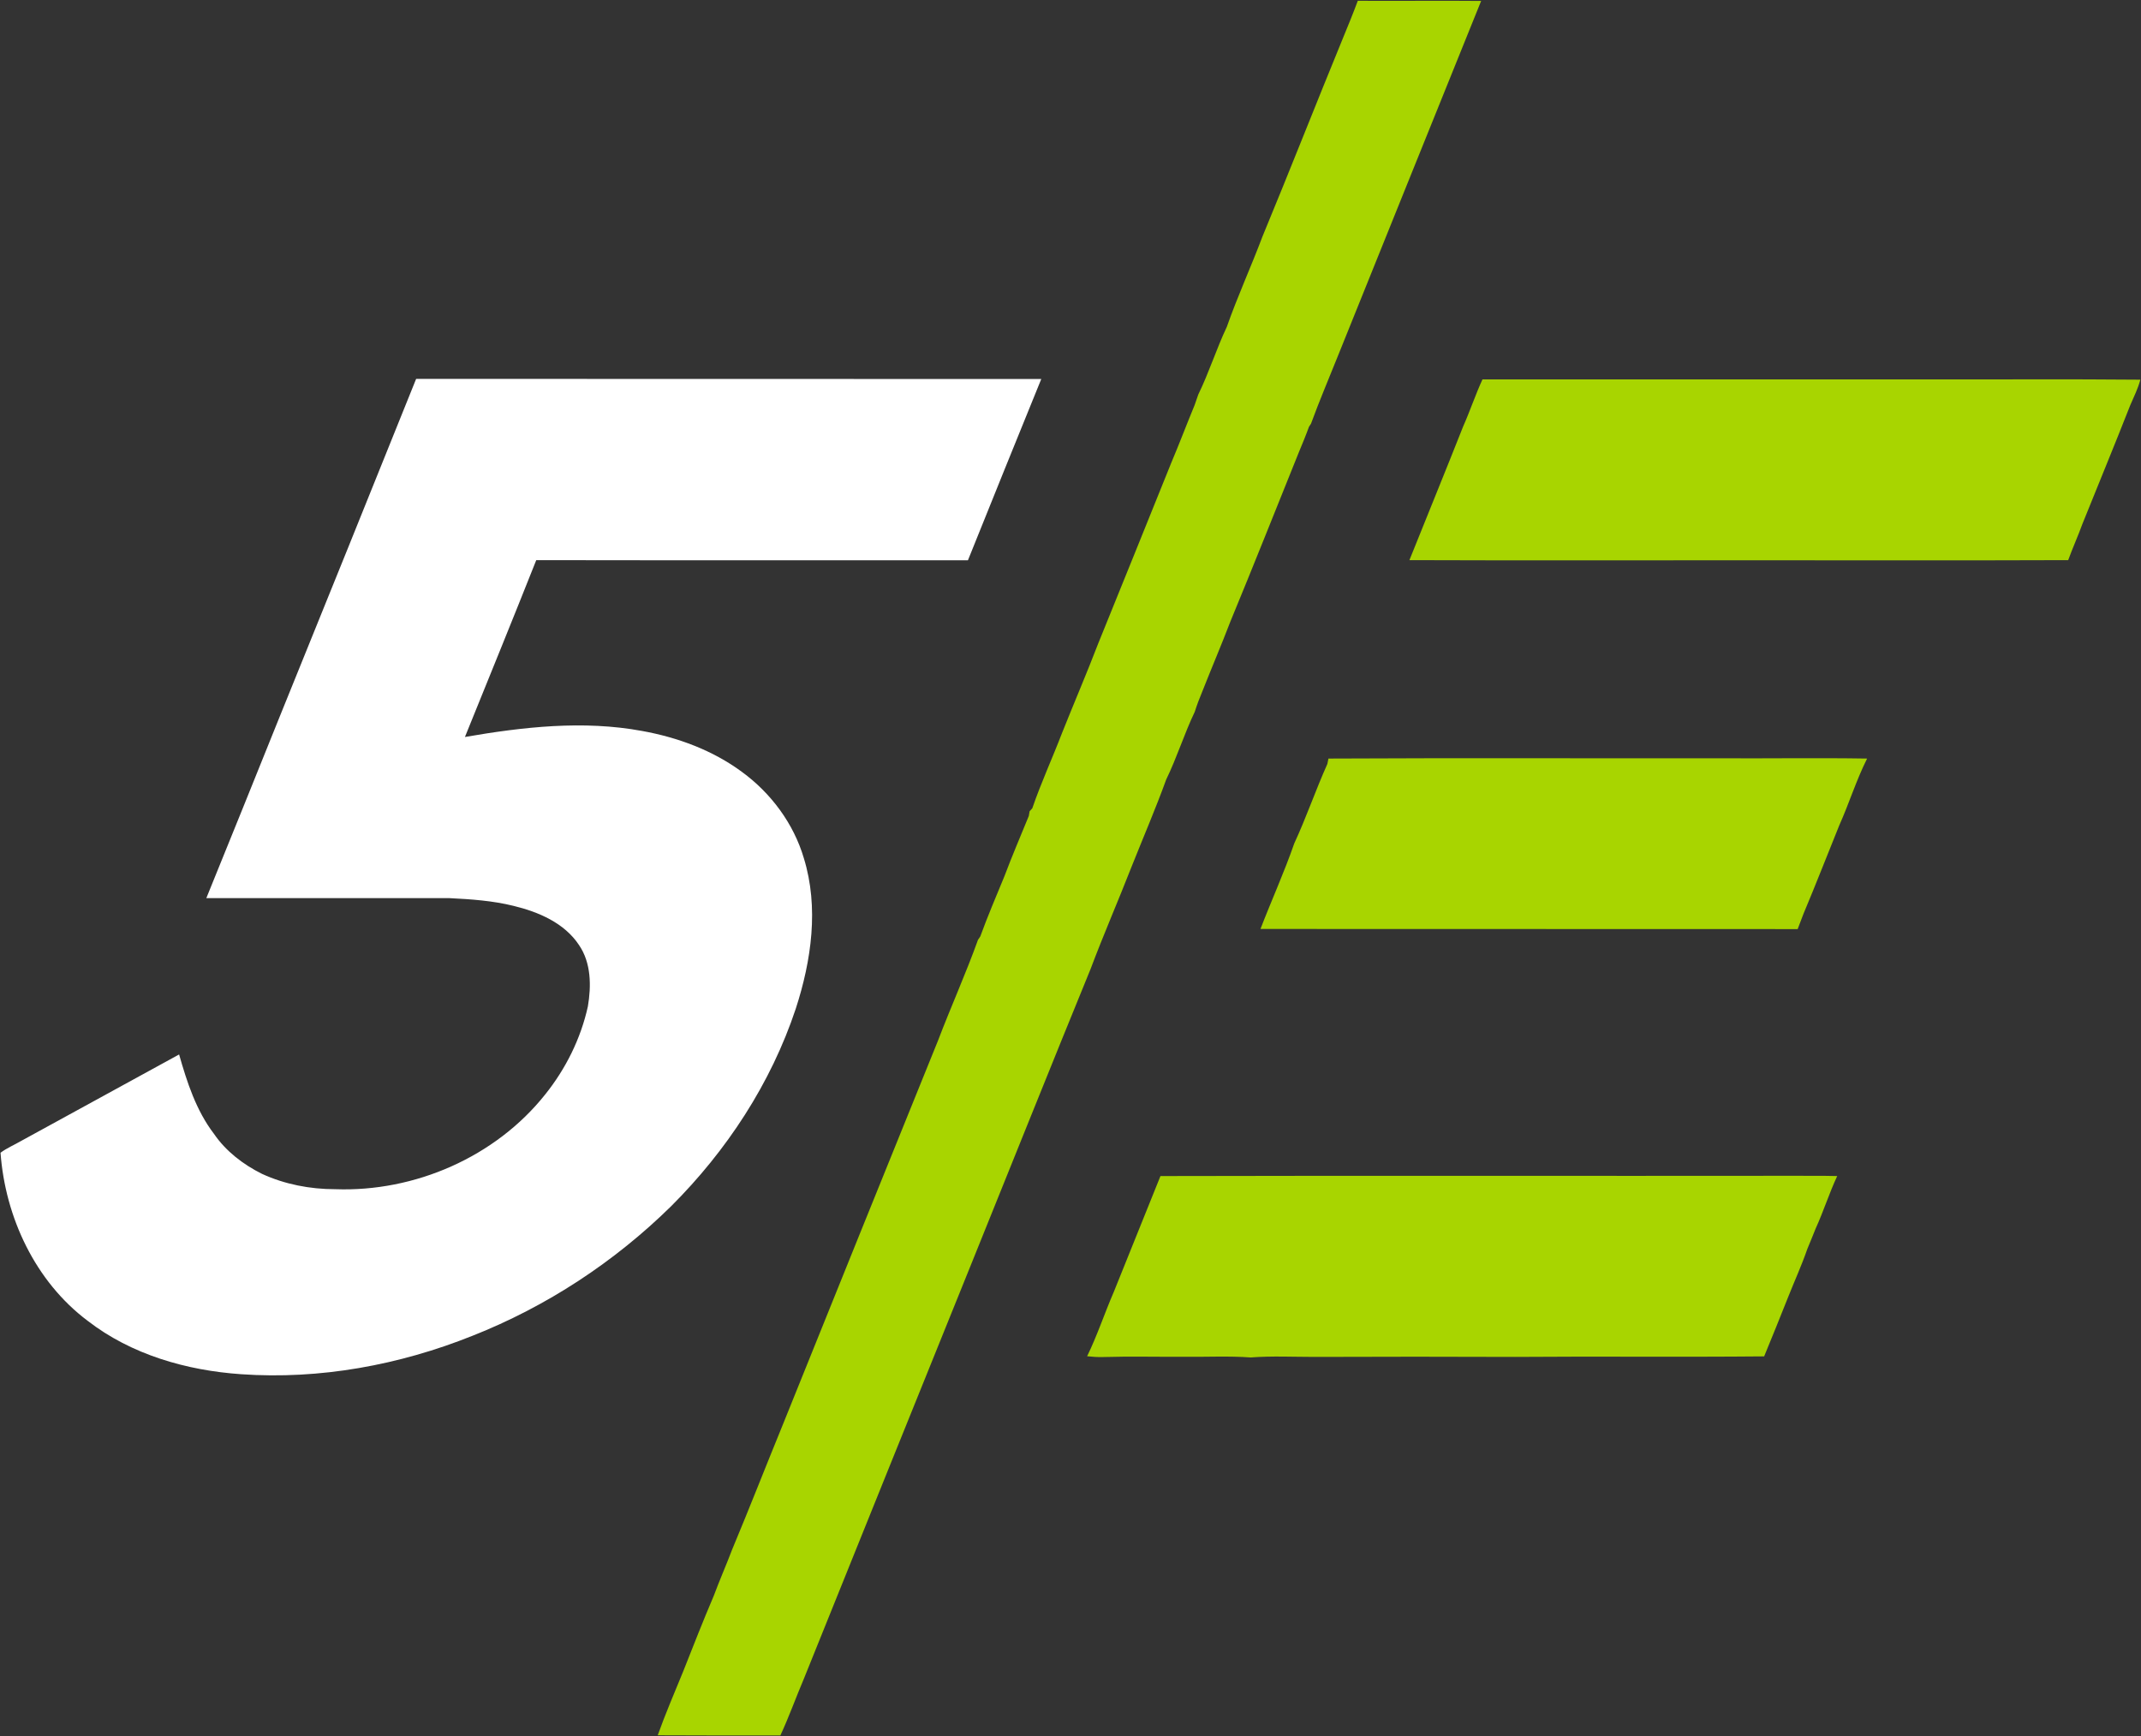 <svg version="1.2" xmlns="http://www.w3.org/2000/svg" viewBox="0 0 1597 1295" width="1597" height="1295">
	<rect x="0" y="0" width="1597" height="1295" fill="#333333" stroke="none"/>
	<title>FMpVmS8VgAA9DPF-svg</title>
	<style>
		.s0 { fill: #a8d500 } 
		.s1 { fill: #ffffff } 
	</style>
	<g id="#a8d500ff">
		<path id="Layer" class="s0" d="m1012.8 0.6c30.7 0.2 61.3-0.2 92 0.1-35.6 88.3-71.3 176.4-106.8 264.7-6.7 16.8-13.9 33.6-20.1 50.6-0.4 0.6-1.1 1.7-1.5 2.3-2.4 6.6-5.1 13.1-7.8 19.6-16.9 41.9-33.5 83.8-50.8 125.6-6.7 17.5-14.1 34.8-21 52.3-2.1 5-4 10-5.6 15.1-7.9 16.5-13.3 34.1-21.3 50.5-7.9 21.8-17.1 43.1-25.7 64.7-10 25.6-21 50.8-30.7 76.6-30 73.3-59.4 146.8-89.1 220.3-41.6 102.8-83.1 205.8-124.6 308.7-6 14.1-11.2 28.7-17.7 42.7-30.5 0-61 0.1-91.5-0.1 5.7-16 12.5-31.7 18.9-47.4 7.5-18.9 14.9-37.9 22.9-56.6 4.3-11.6 9.3-22.9 13.7-34.5 12.8-30.6 24.9-61.6 37.5-92.4 38.6-95.8 77.3-191.6 116.1-287.3 9.6-25.2 20.7-49.8 29.8-75.1 0.5-0.7 1.3-1.9 1.7-2.5 5.5-15.2 11.9-30 18-44.9 5.7-15.2 12.1-30 18.2-45 0.2-0.9 0.5-2.6 0.6-3.5 0.5-0.6 1.5-1.7 2-2.2 6.5-19 15-37.4 22.2-56.2 8.9-22.3 18.4-44.4 27-66.8 18.2-44.7 36.2-89.5 54.3-134.3 6.1-14.4 11.6-29 17.6-43.5 0.9-2.6 1.8-5.2 2.7-7.8 8-16.4 13.5-34 21.3-50.5 8-22.8 18.1-44.8 26.6-67.4 20.4-49.2 39.8-98.7 60-147.9 3.8-9.2 7.6-18.5 11.1-27.9zm93 282.4c109.7 0 219.5 0 329.2 0 53.8 0.1 107.7-0.3 161.5 0.2-1.7 6.6-4.8 12.7-7.5 19-11.6 29.6-23.8 59-35.7 88.6-3.3 9.1-7.3 17.9-10.6 27-80.2 0.3-160.4 0.1-240.6 0.1-83.6 0-167.2 0.2-250.8-0.1 13.3-33.2 26.9-66.3 40-99.5 5.2-11.7 9.2-23.8 14.5-35.3zm-114.9 282.8c97.2-0.5 194.5-0.1 291.7-0.2 36.7 0.2 73.4-0.4 110.1 0.2-8.1 16.1-13.4 33.4-20.8 49.9-8.9 22-17.5 44.1-26.7 66-1.4 3.8-2.9 7.5-4.3 11.3-133.5-0.1-267.1 0-400.7-0.1 8.2-21.3 17.7-42.2 25.2-63.8 9-19.4 15.9-39.7 24.7-59.3 0.2-1 0.6-3 0.8-4zm-125.3 311.4c157.4-0.4 314.8 0 472.3-0.2 10.8 0.1 21.6-0.1 32.5 0.2-6 12.8-10.2 26.3-16.1 39.2-2 5.1-4.1 10.1-6.2 15.2-4.2 12.2-9.6 24-14.4 36.1-5.9 14.7-11.7 29.4-17.8 44-61.9 0.6-123.9-0.1-185.8 0.4q-74.7-0.3-149.4 0c-16 0-31.9-0.8-47.8 0.4-16.4-1.2-32.9-0.3-49.4-0.5-20.4 0.1-40.8-0.4-61.2 0.2-3.8 0.1-7.6-0.2-11.4-0.6 7.6-15.6 13-32.1 19.9-48 11.6-28.8 23.2-57.6 34.8-86.4z"/>
	</g>
	<g id="#373938ff">
		<path id="Layer" class="s1" d="m310.4 282.6c155.5 0.1 310.9 0 466.3 0.1-18.4 45-36.5 90.1-54.7 135.2-107.4-0.1-214.7 0.1-322-0.1-17.5 44.1-35.4 88-53.2 131.9 43.4-7.5 88.3-12.6 132.1-4.5 26.6 4.8 52.7 14.4 74.6 30.6 21.6 15.8 38.5 38.5 46.1 64.3 11.3 36.7 5.7 76.2-6 112.2-18.5 55.7-51.5 106-93 147.4-42.3 41.6-92.9 74.8-148.1 96.6-54.6 21.9-113.9 32.8-172.6 28.7-40.7-2.8-82-14.6-114.6-39.9-39-29.3-61.4-77.2-64.9-125.3 4.7-3.5 10.2-5.8 15.2-8.7 39.4-21.5 78.7-43.1 118-64.6 5.9 20.7 12.7 41.8 26 59.2 8.9 13 21.8 22.9 35.9 29.9 17 7.8 35.8 11.4 54.5 11.4 59.3 2.2 119.6-24 156.7-70.7 15.3-19.1 26.5-41.6 31.8-65.6 2.6-15.3 2.5-32.5-6.6-45.8-10.9-16.5-30.2-24.7-48.7-29.2-15.7-3.9-31.9-5-47.9-5.8-60.5 0-120.9 0-181.4 0q27.5-67.6 54.7-135.3 51.1-125.9 101.8-252z"/>
	</g>
</svg>